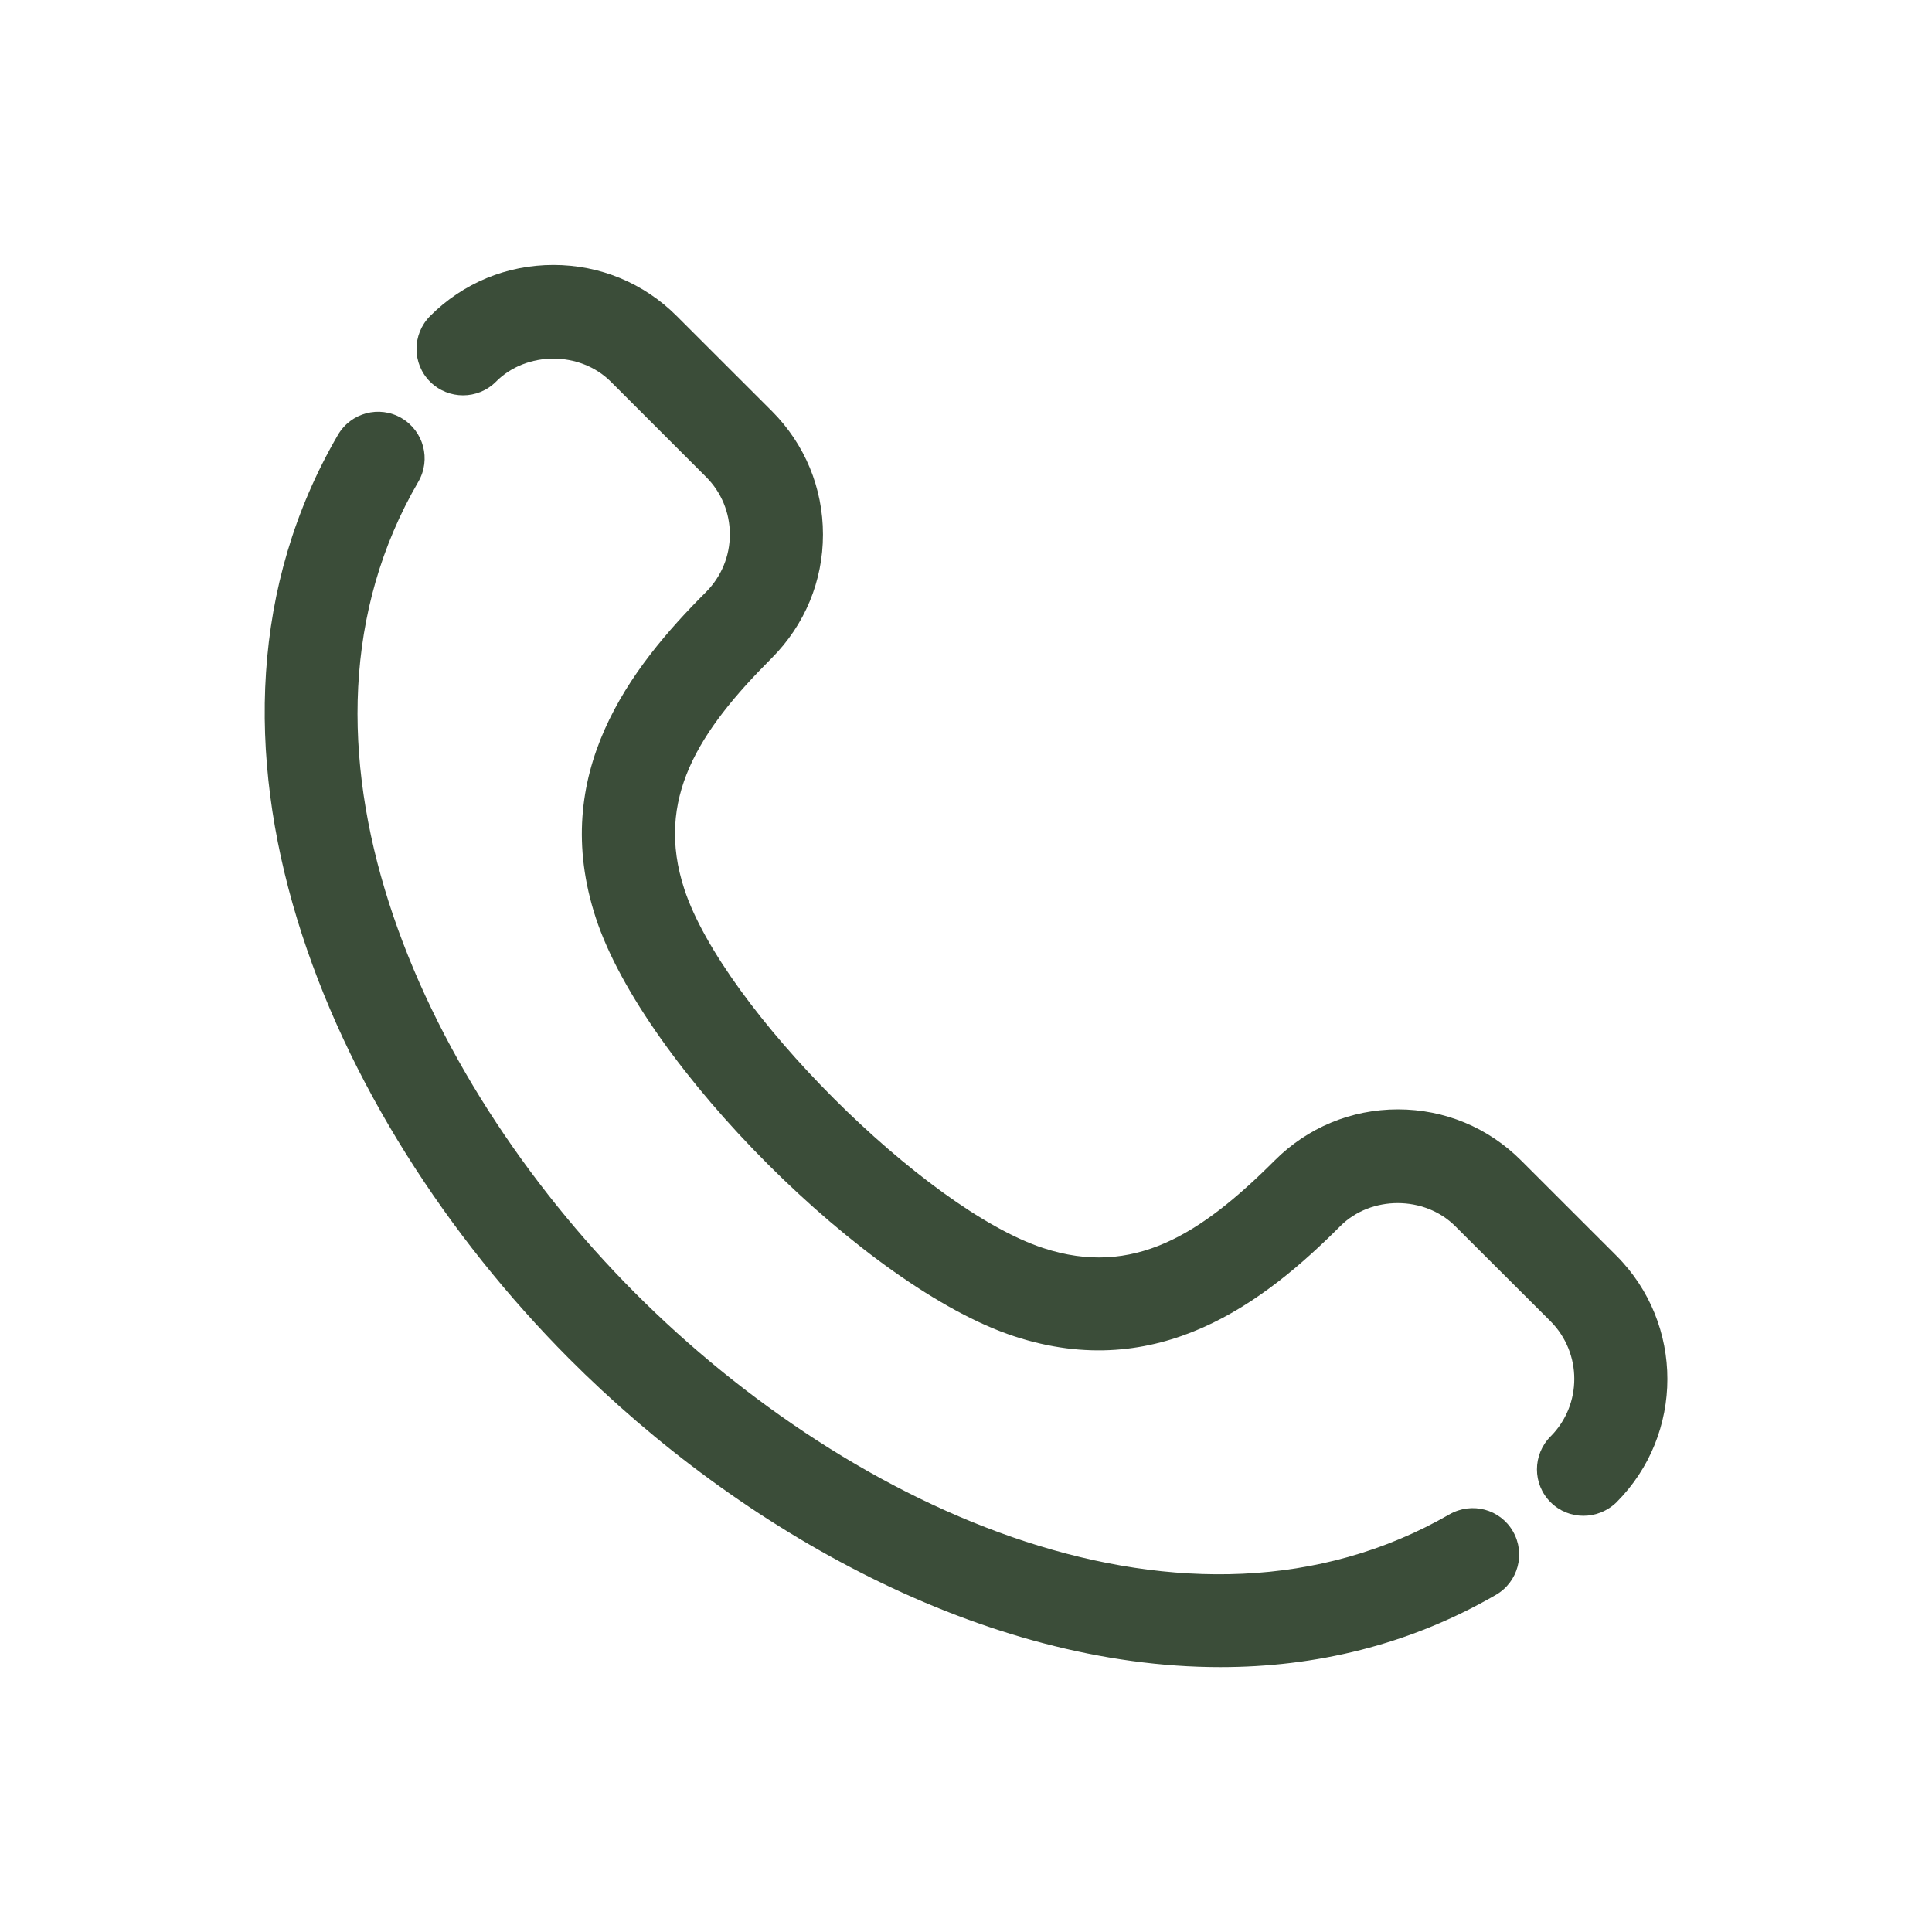 <?xml version="1.0" encoding="utf-8"?>
<!-- Generator: Adobe Illustrator 16.0.0, SVG Export Plug-In . SVG Version: 6.00 Build 0)  -->
<!DOCTYPE svg PUBLIC "-//W3C//DTD SVG 1.1//EN" "http://www.w3.org/Graphics/SVG/1.1/DTD/svg11.dtd">
<svg version="1.1" id="_x34_7_x5F_handset" xmlns="http://www.w3.org/2000/svg" xmlns:xlink="http://www.w3.org/1999/xlink" x="0px"
	 y="0px" width="30px" height="30px" viewBox="0 0 30 30" enable-background="new 0 0 30 30" xml:space="preserve">
<g>
	<g>
		<path fill="#3B4D39" d="M18.949,25.887c-3.654,0-7.431-2.098-10.119-4.797c-3.746-3.764-6.307-9.654-3.583-14.336
			c0.201-0.346,0.644-0.463,0.987-0.262C6.579,6.693,6.696,7.135,6.496,7.48c-2.339,4.018,0.002,9.219,3.358,12.59
			c3.381,3.395,8.605,5.775,12.653,3.445c0.348-0.199,0.787-0.082,0.986,0.264s0.08,0.787-0.265,0.986
			C21.875,25.547,20.422,25.887,18.949,25.887z"/>
	</g>
	<g>
		<path fill="#3B4D39" d="M24.587,23.537c-0.185,0-0.369-0.07-0.51-0.211c-0.282-0.281-0.282-0.738,0-1.021
			c0.492-0.492,0.491-1.295-0.001-1.789l-1.478-1.475c-0.478-0.479-1.31-0.479-1.786-0.002c-1.182,1.184-2.825,2.447-5.063,1.711
			c-2.286-0.748-5.747-4.209-6.497-6.496c-0.733-2.236,0.529-3.881,1.711-5.061c0.238-0.24,0.37-0.557,0.37-0.895
			s-0.132-0.656-0.37-0.893L9.486,5.928c-0.478-0.479-1.31-0.479-1.786,0c-0.281,0.281-0.738,0.281-1.021,0
			c-0.282-0.281-0.282-0.738,0-1.021c0.511-0.512,1.19-0.793,1.914-0.793l0,0c0.724,0,1.403,0.281,1.915,0.793l1.478,1.477
			c0.511,0.512,0.793,1.191,0.793,1.916c0,0.723-0.282,1.402-0.793,1.916c-1.146,1.146-1.817,2.195-1.36,3.59
			c0.605,1.844,3.73,4.969,5.574,5.574c1.397,0.459,2.445-0.213,3.592-1.359c0.511-0.512,1.191-0.795,1.915-0.795
			s1.403,0.283,1.914,0.795l1.478,1.477c1.056,1.057,1.055,2.775,0.001,3.83C24.957,23.467,24.772,23.537,24.587,23.537z"/>
	</g>
</g>
<g>
	<g>
		<path fill="#3B4D39" d="M31.453,73.049c-0.202,0-0.404-0.085-0.547-0.251c-3.186-3.689-11.647-13.493-5.31-19.921
			c1.85-1.877,4.711-2.748,7.47-2.271c2.735,0.473,4.908,2.162,6.117,4.757c2.486,5.333-2.039,11.06-4.743,14.481
			c-0.297,0.375-0.571,0.723-0.812,1.038c-0.241,0.317-0.694,0.379-1.012,0.137c-0.317-0.241-0.379-0.694-0.137-1.012
			c0.244-0.322,0.524-0.677,0.826-1.06c2.498-3.159,6.678-8.448,4.568-12.975c-1.004-2.153-2.799-3.555-5.054-3.943
			c-2.265-0.392-4.696,0.34-6.196,1.861C21.783,58.802,27.374,66.495,32,71.854c0.261,0.302,0.227,0.758-0.075,1.019
			C31.788,72.991,31.62,73.049,31.453,73.049z"/>
	</g>
	<g>
		<path fill="#3B4D39" d="M31.599,62.096c-1.762,0-3.194-1.434-3.194-3.194c0-1.762,1.433-3.194,3.194-3.194
			c1.761,0,3.193,1.433,3.193,3.194C34.792,60.662,33.359,62.096,31.599,62.096z M31.599,57.151c-0.966,0-1.751,0.785-1.751,1.75
			s0.785,1.75,1.751,1.75c0.964,0,1.749-0.785,1.749-1.75S32.563,57.151,31.599,57.151z"/>
	</g>
</g>
</svg>

